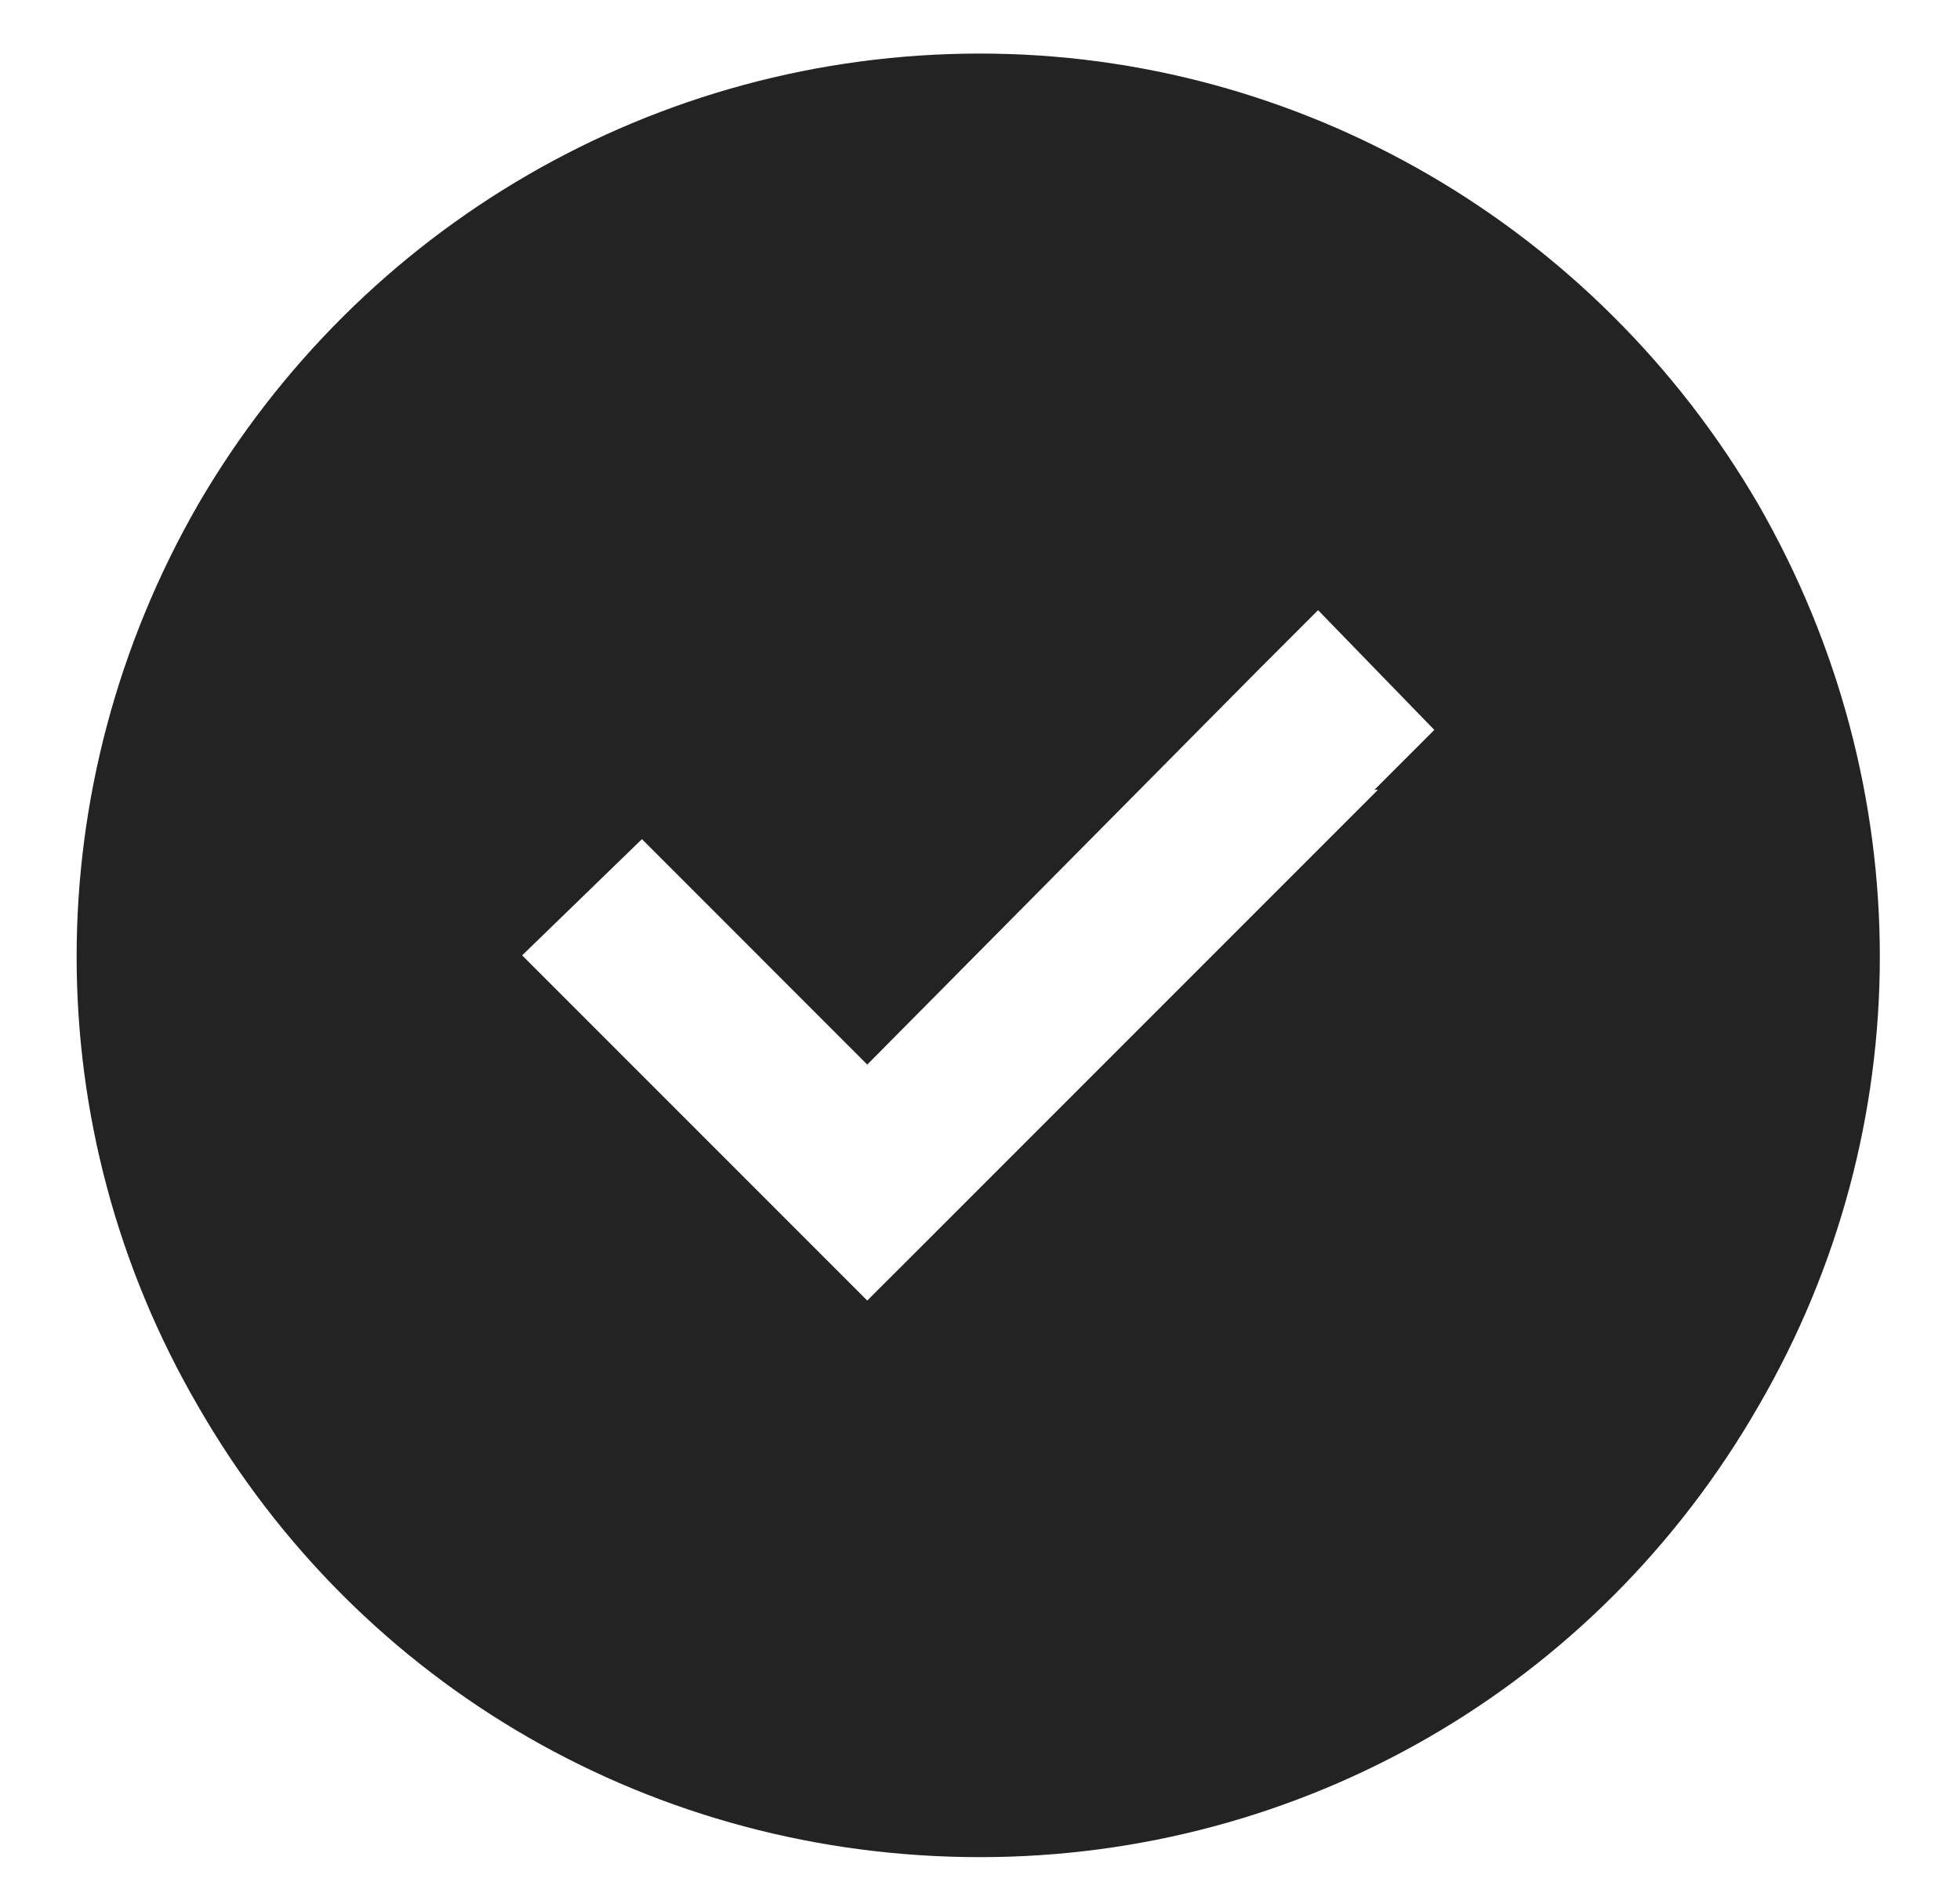 <svg width="25" height="24" viewBox="0 0 25 24" fill="none" xmlns="http://www.w3.org/2000/svg">
<path d="M12.5 23.683C8.367 23.683 4.594 21.527 2.527 17.933C0.461 14.384 0.461 10.027 2.527 6.433C4.594 2.884 8.367 0.683 12.5 0.683C16.588 0.683 20.361 2.884 22.428 6.433C24.494 10.027 24.494 14.384 22.428 17.933C20.361 21.527 16.588 23.683 12.5 23.683ZM17.576 10.072H17.531L18.295 9.308L16.812 7.781L16.049 8.544L11.062 13.576L8.951 11.464L8.188 10.701L6.66 12.183L7.424 12.947L10.299 15.822L11.062 16.585L11.826 15.822L17.576 10.072Z" fill="#232323"/>
</svg>
